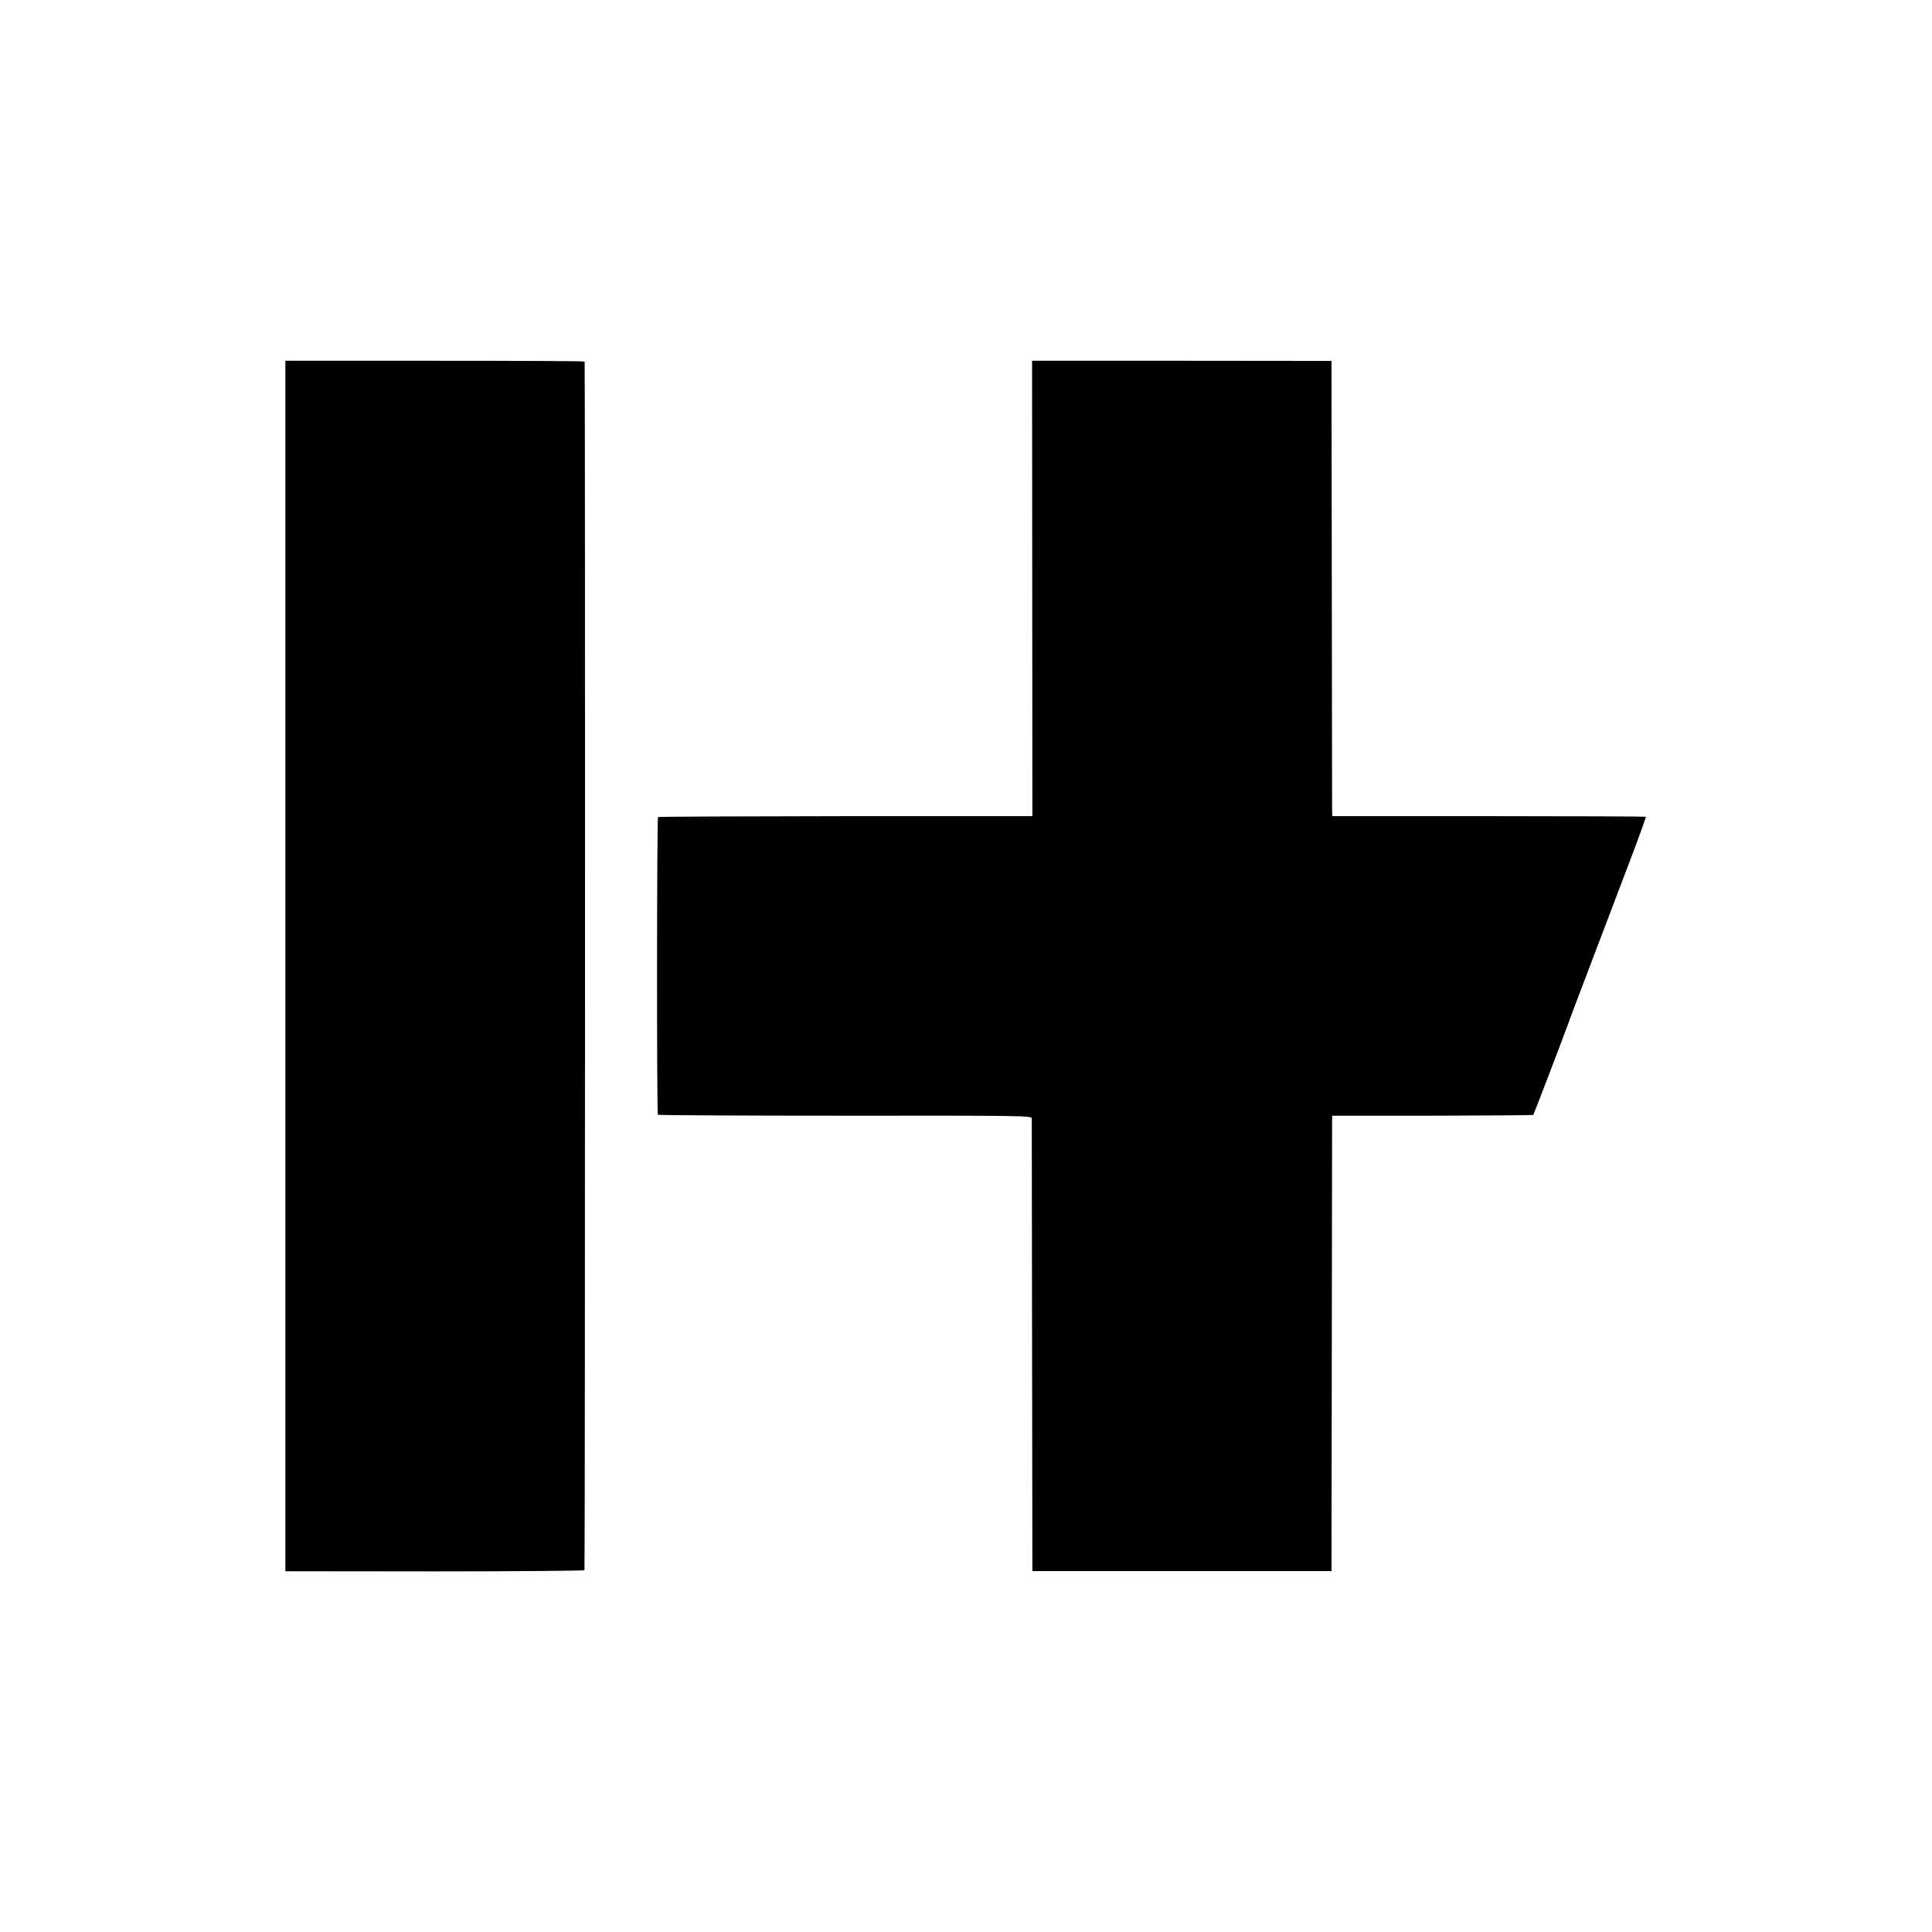 <?xml version="1.0" standalone="no"?>
<!DOCTYPE svg PUBLIC "-//W3C//DTD SVG 20010904//EN"
 "http://www.w3.org/TR/2001/REC-SVG-20010904/DTD/svg10.dtd">
<svg version="1.0" xmlns="http://www.w3.org/2000/svg"
 width="1266pt" height="1266pt" viewBox="0 0 1266 1266"
 preserveAspectRatio="xMidYMid meet">
<g transform="translate(0,1266) scale(0.1,-0.1)"
fill="#000000" stroke="none">
<path d="M1870 6330 l0 -3966 978 -1 c537 0 979 4 982 8 4 5 5 7895 1 7920 -1
3 -442 5 -981 5 l-980 0 0 -3966z"/>
<path d="M6764 8804 l1 -1492 -1223 0 c-672 -1 -1225 -3 -1230 -6 -8 -5 -9
-1942 -1 -1951 4 -3 556 -6 1228 -6 1149 1 1221 0 1222 -17 0 -9 1 -681 2
-1492 l2 -1475 980 0 980 0 2 1470 c1 809 2 1480 2 1492 l1 22 657 0 c361 1
658 3 660 5 4 4 193 499 234 611 10 28 26 73 37 100 30 78 274 722 378 995 51
135 91 247 89 248 -2 2 -465 4 -1029 4 l-1026 0 -1 41 c0 23 -1 695 -2 1492
l-2 1450 -981 1 -981 0 1 -1492z"/>
</g>
</svg>

